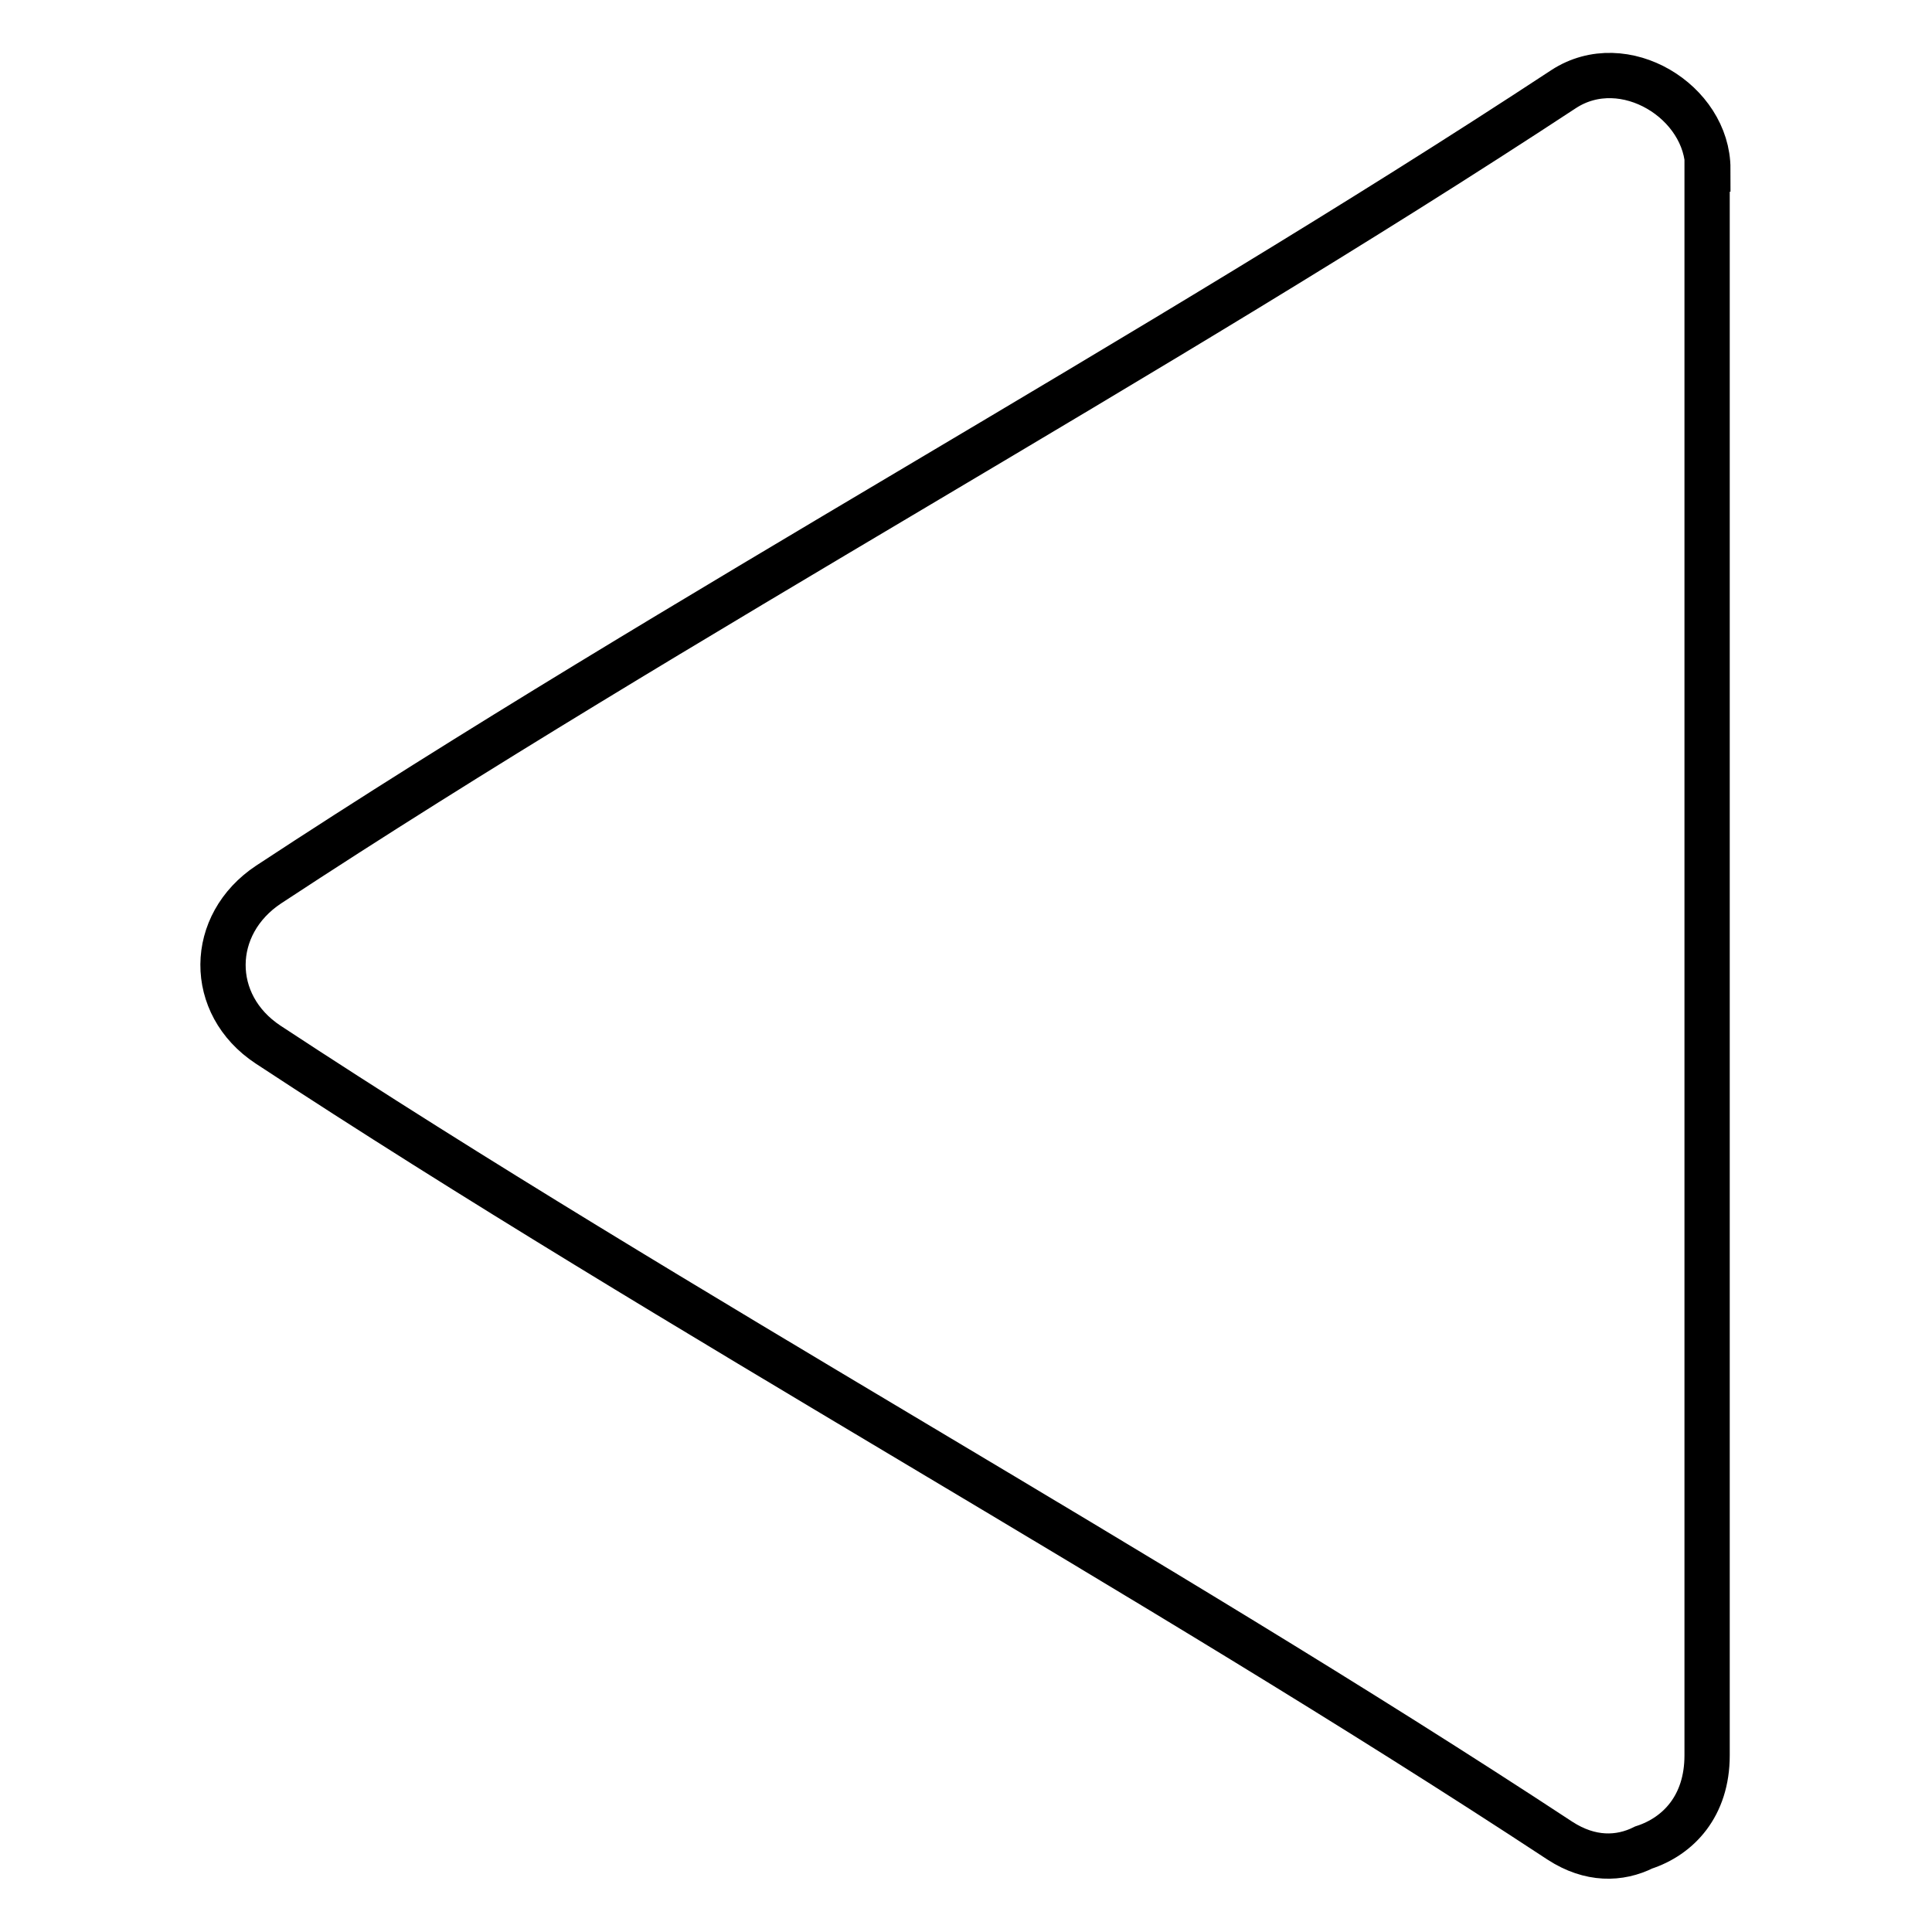 <?xml version="1.0" encoding="utf-8"?>
<!-- Svg Vector Icons : http://www.onlinewebfonts.com/icon -->
<!DOCTYPE svg PUBLIC "-//W3C//DTD SVG 1.1//EN" "http://www.w3.org/Graphics/SVG/1.1/DTD/svg11.dtd">
<svg version="1.1" xmlns="http://www.w3.org/2000/svg" xmlns:xlink="http://www.w3.org/1999/xlink" x="0px" y="0px" viewBox="0 0 256 256" enable-background="new 0 0 256 256" xml:space="preserve">
<g> <path stroke-width="6" fill-opacity="0" stroke="#000000"  d="M226.3,22.4c0-8.9-11.1-15.8-19.1-10.6c-54.6,35.9-117,69.5-171.6,105.4c-8,5.3-8.1,15.9-0.1,21.2 c54.6,35.9,116.6,69.6,171.2,105.5c4,2.6,7.9,2.5,11.1,0.9c4.6-1.5,8.4-5.5,8.4-12.2V22.4z"/></g>
</svg>